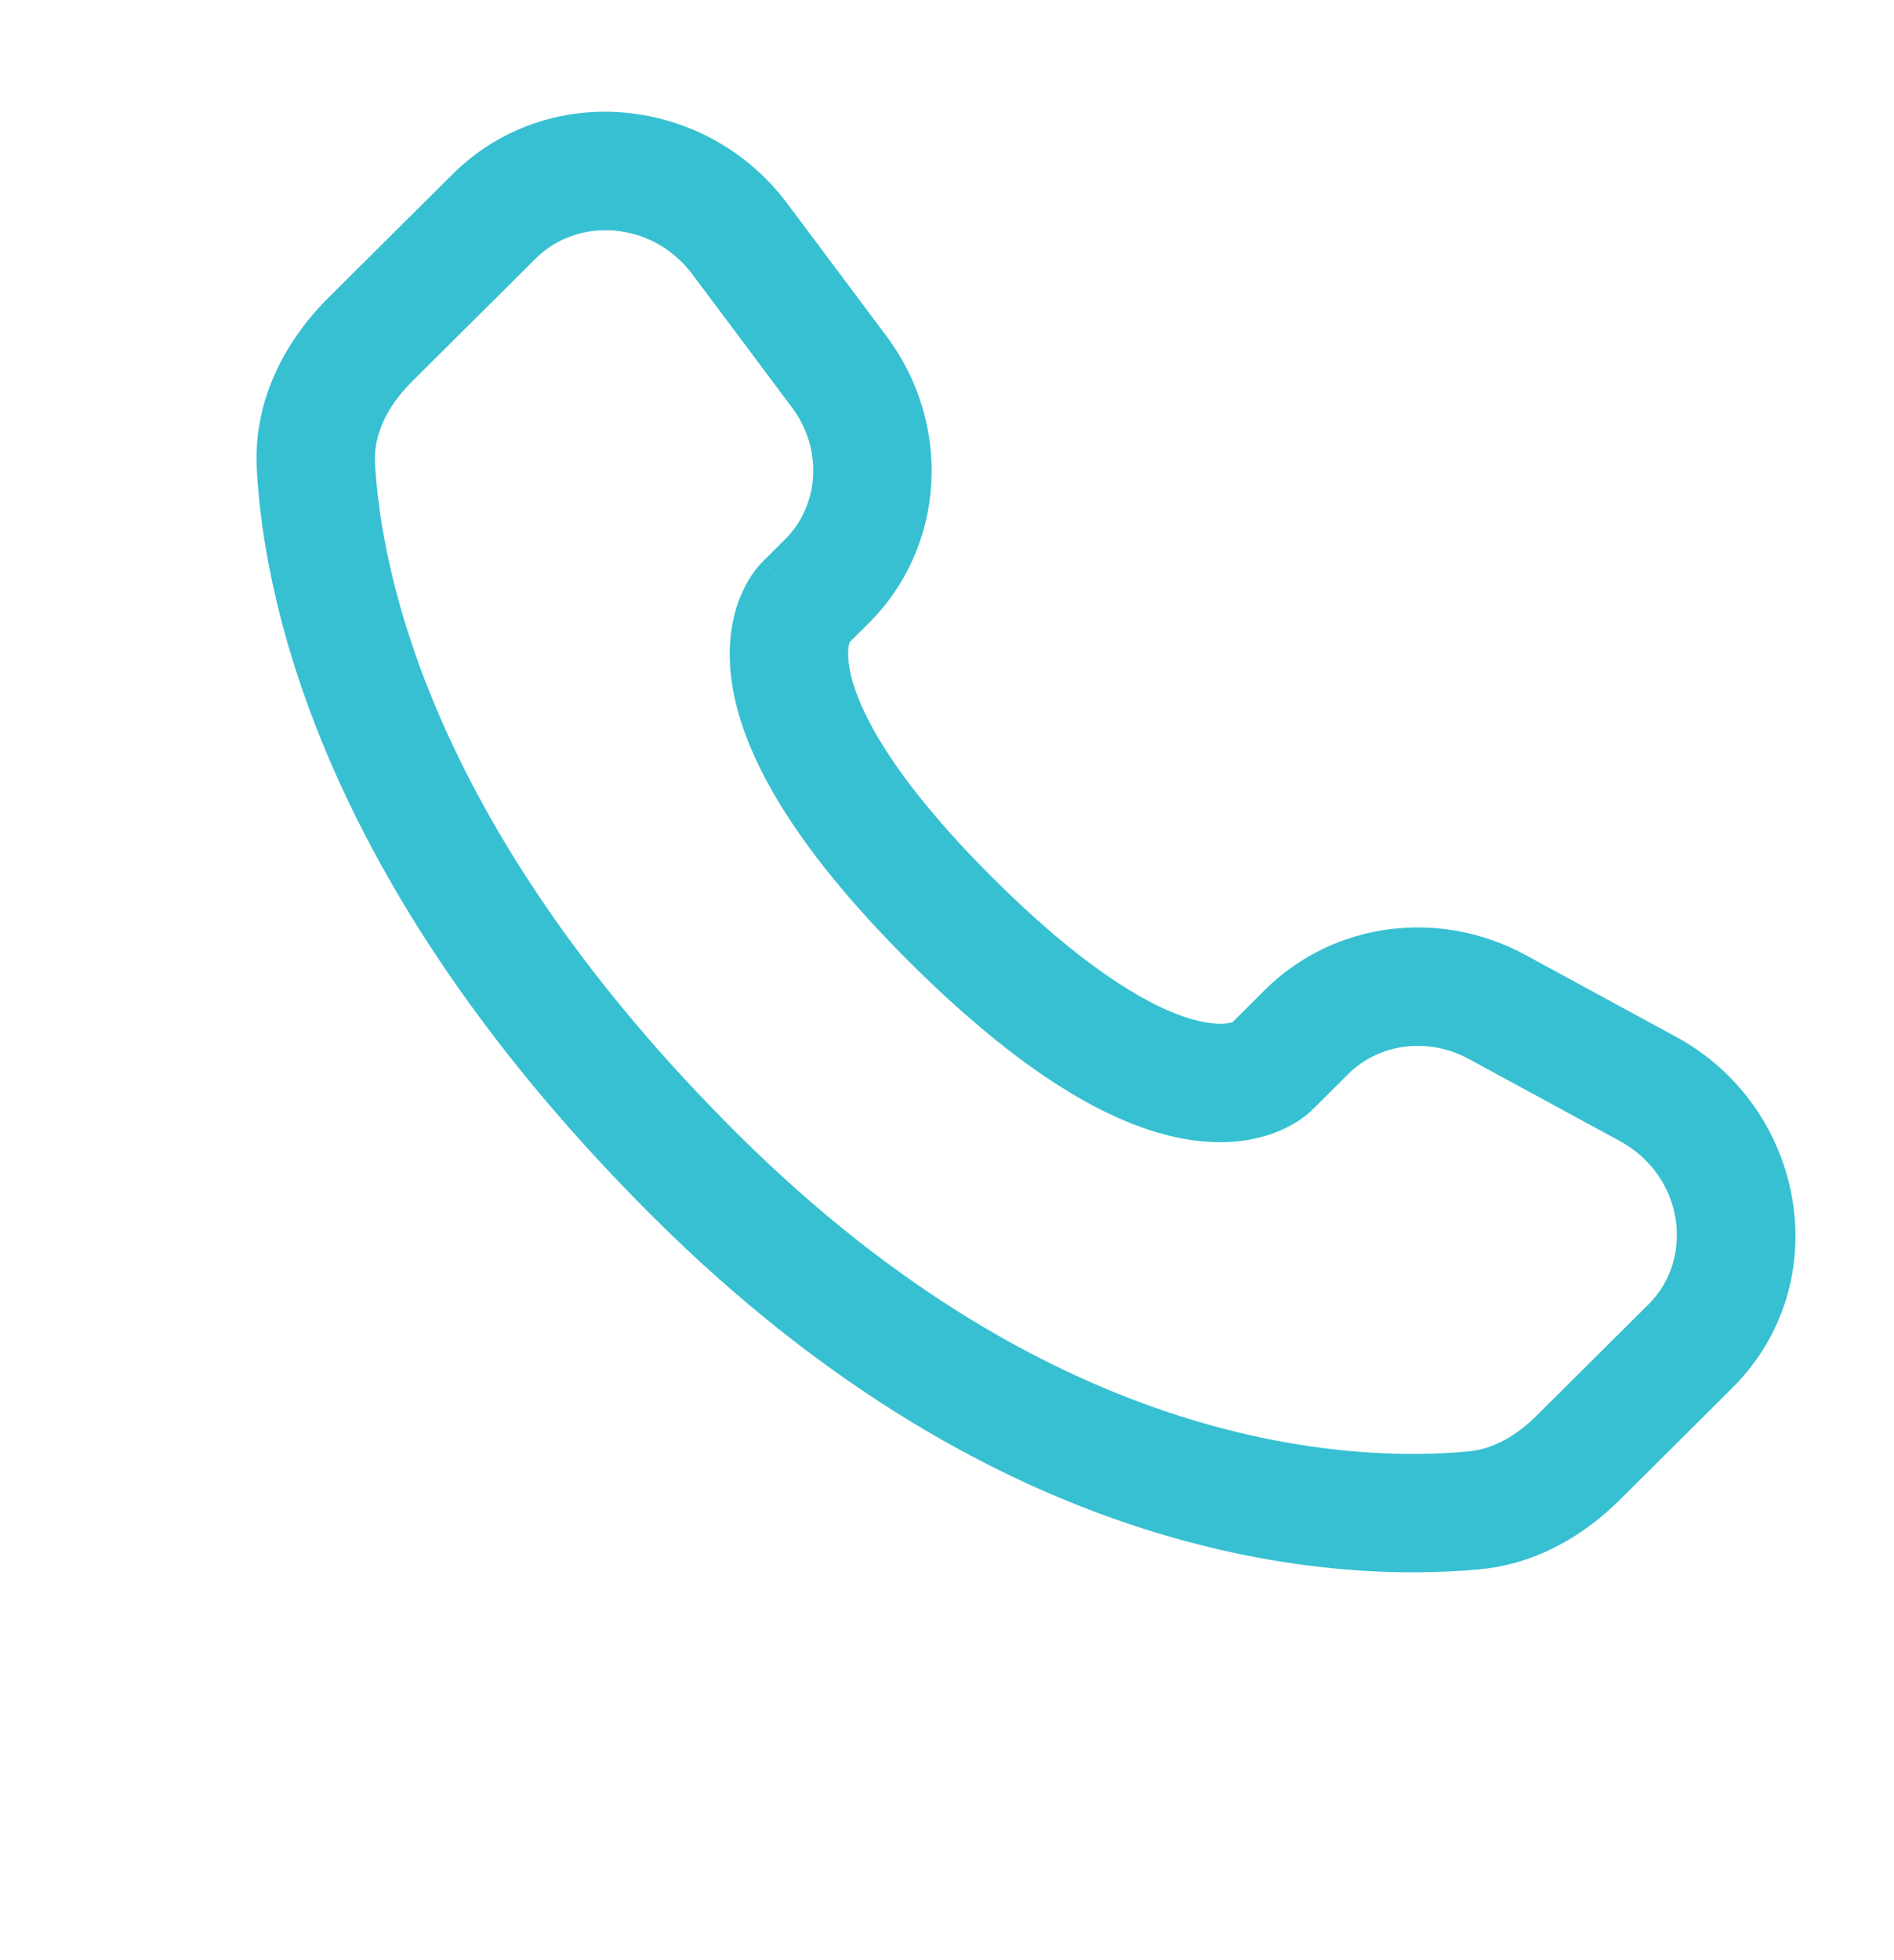 <svg xmlns="http://www.w3.org/2000/svg" width="29" height="30" viewBox="0 0 29 30" fill="none"><path d="M20.094 16.985L20.644 16.438L19.366 15.152L18.816 15.7L20.094 16.985ZM22.493 16.209L24.801 17.463L25.667 15.871L23.358 14.616L22.493 16.209ZM25.246 19.958L23.529 21.665L24.807 22.95L26.523 21.243L25.246 19.958ZM22.483 22.214C20.731 22.377 16.198 22.232 11.291 17.352L10.013 18.637C15.368 23.962 20.465 24.222 22.651 24.019L22.483 22.214ZM11.291 17.352C6.613 12.701 5.838 8.789 5.742 7.091L3.932 7.194C4.053 9.33 5.013 13.666 10.013 18.637L11.291 17.352ZM12.953 9.884L13.299 9.54L12.021 8.254L11.675 8.599L12.953 9.884ZM13.575 5.147L12.052 3.112L10.601 4.198L12.124 6.233L13.575 5.147ZM6.927 2.669L5.03 4.555L6.308 5.84L8.205 3.954L6.927 2.669ZM12.314 9.242C11.675 8.599 11.674 8.6 11.673 8.601C11.673 8.601 11.672 8.602 11.671 8.602C11.67 8.604 11.669 8.605 11.668 8.606C11.665 8.609 11.663 8.611 11.66 8.614C11.655 8.619 11.649 8.625 11.643 8.632C11.632 8.644 11.619 8.659 11.605 8.675C11.578 8.708 11.547 8.748 11.514 8.796C11.449 8.893 11.378 9.02 11.317 9.181C11.194 9.508 11.127 9.94 11.21 10.475C11.373 11.52 12.093 12.901 13.937 14.735L15.215 13.45C13.489 11.734 13.078 10.689 13.002 10.197C12.965 9.962 13.003 9.847 13.013 9.82C13.02 9.803 13.023 9.801 13.015 9.813C13.011 9.818 13.005 9.827 12.995 9.839C12.99 9.845 12.984 9.852 12.977 9.859C12.973 9.863 12.97 9.867 12.966 9.871C12.964 9.873 12.961 9.875 12.959 9.878C12.958 9.879 12.957 9.88 12.956 9.881C12.956 9.881 12.955 9.882 12.954 9.883C12.954 9.883 12.953 9.884 12.314 9.242ZM13.937 14.735C15.782 16.57 17.17 17.284 18.217 17.445C18.752 17.527 19.184 17.461 19.511 17.339C19.672 17.279 19.799 17.209 19.896 17.144C19.945 17.112 19.985 17.081 20.018 17.054C20.034 17.04 20.049 17.028 20.061 17.016C20.068 17.01 20.073 17.005 20.079 17C20.082 16.997 20.084 16.994 20.087 16.992C20.088 16.991 20.089 16.99 20.09 16.988C20.091 16.988 20.092 16.987 20.092 16.987C20.093 16.986 20.094 16.985 19.455 16.342C18.816 15.7 18.817 15.699 18.818 15.698C18.818 15.698 18.819 15.697 18.819 15.696C18.82 15.695 18.822 15.694 18.823 15.693C18.825 15.691 18.827 15.689 18.829 15.687C18.833 15.683 18.837 15.679 18.841 15.676C18.849 15.669 18.855 15.663 18.861 15.658C18.873 15.648 18.882 15.642 18.887 15.638C18.899 15.631 18.896 15.634 18.878 15.641C18.849 15.652 18.73 15.69 18.492 15.653C17.993 15.577 16.941 15.166 15.215 13.45L13.937 14.735ZM12.052 3.112C10.82 1.467 8.398 1.206 6.927 2.669L8.205 3.954C8.847 3.315 9.988 3.38 10.601 4.198L12.052 3.112ZM5.742 7.091C5.718 6.673 5.91 6.236 6.308 5.84L5.03 4.555C4.381 5.2 3.871 6.114 3.932 7.194L5.742 7.091ZM23.529 21.665C23.197 21.995 22.841 22.181 22.483 22.214L22.651 24.019C23.539 23.936 24.266 23.488 24.807 22.95L23.529 21.665ZM13.299 9.54C14.489 8.357 14.577 6.486 13.575 5.147L12.124 6.233C12.612 6.885 12.539 7.739 12.021 8.254L13.299 9.54ZM24.801 17.463C25.789 18.001 25.943 19.264 25.246 19.958L26.523 21.243C28.143 19.633 27.644 16.946 25.667 15.871L24.801 17.463ZM20.644 16.438C21.108 15.976 21.855 15.862 22.493 16.209L23.358 14.616C22.049 13.904 20.424 14.101 19.366 15.152L20.644 16.438Z" fill="#37C0D1"></path></svg>